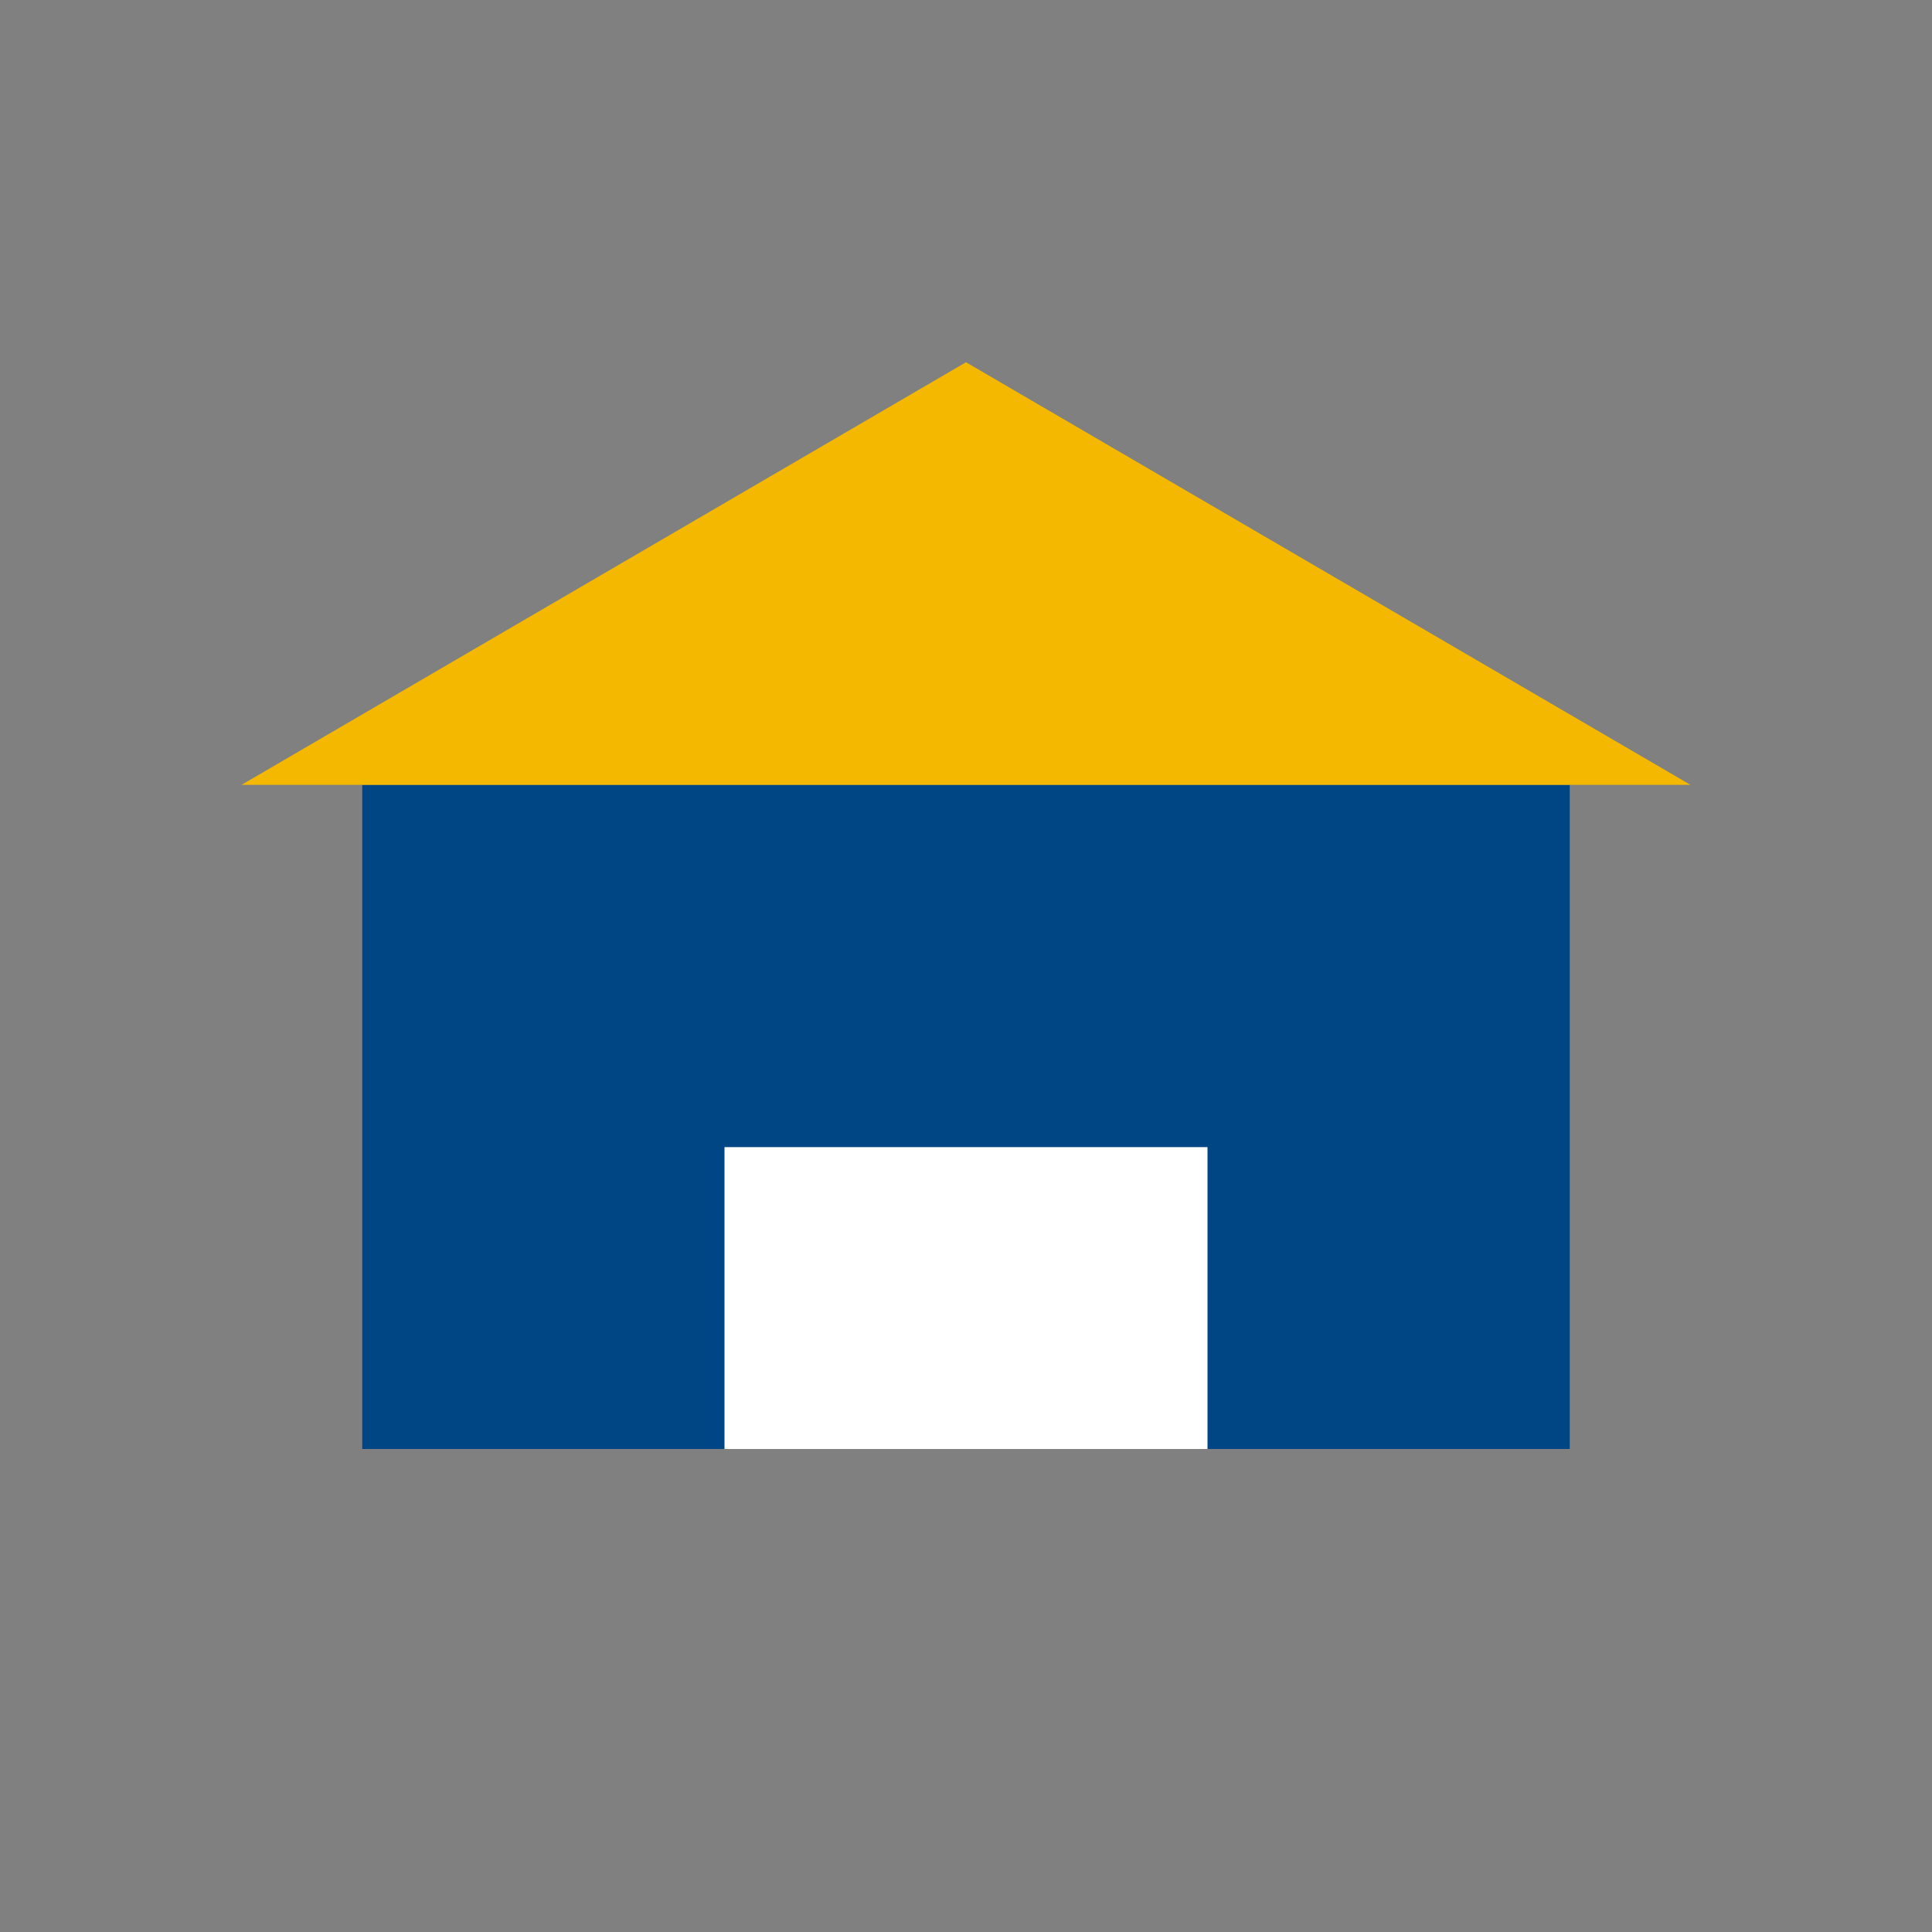 <?xml version="1.0" encoding="UTF-8"?>
<svg xmlns="http://www.w3.org/2000/svg" width="32" height="32" viewBox="0 0 32 32"><rect x="0" y="0" width="32" height="32" fill="#808080" stroke="none"/><rect x="6" y="13" width="20" height="11" fill="#004684"/><polygon points="16,6 28,13 4,13" fill="#F5B800"/><rect x="12" y="19" width="8" height="5" fill="#fff"/></svg>